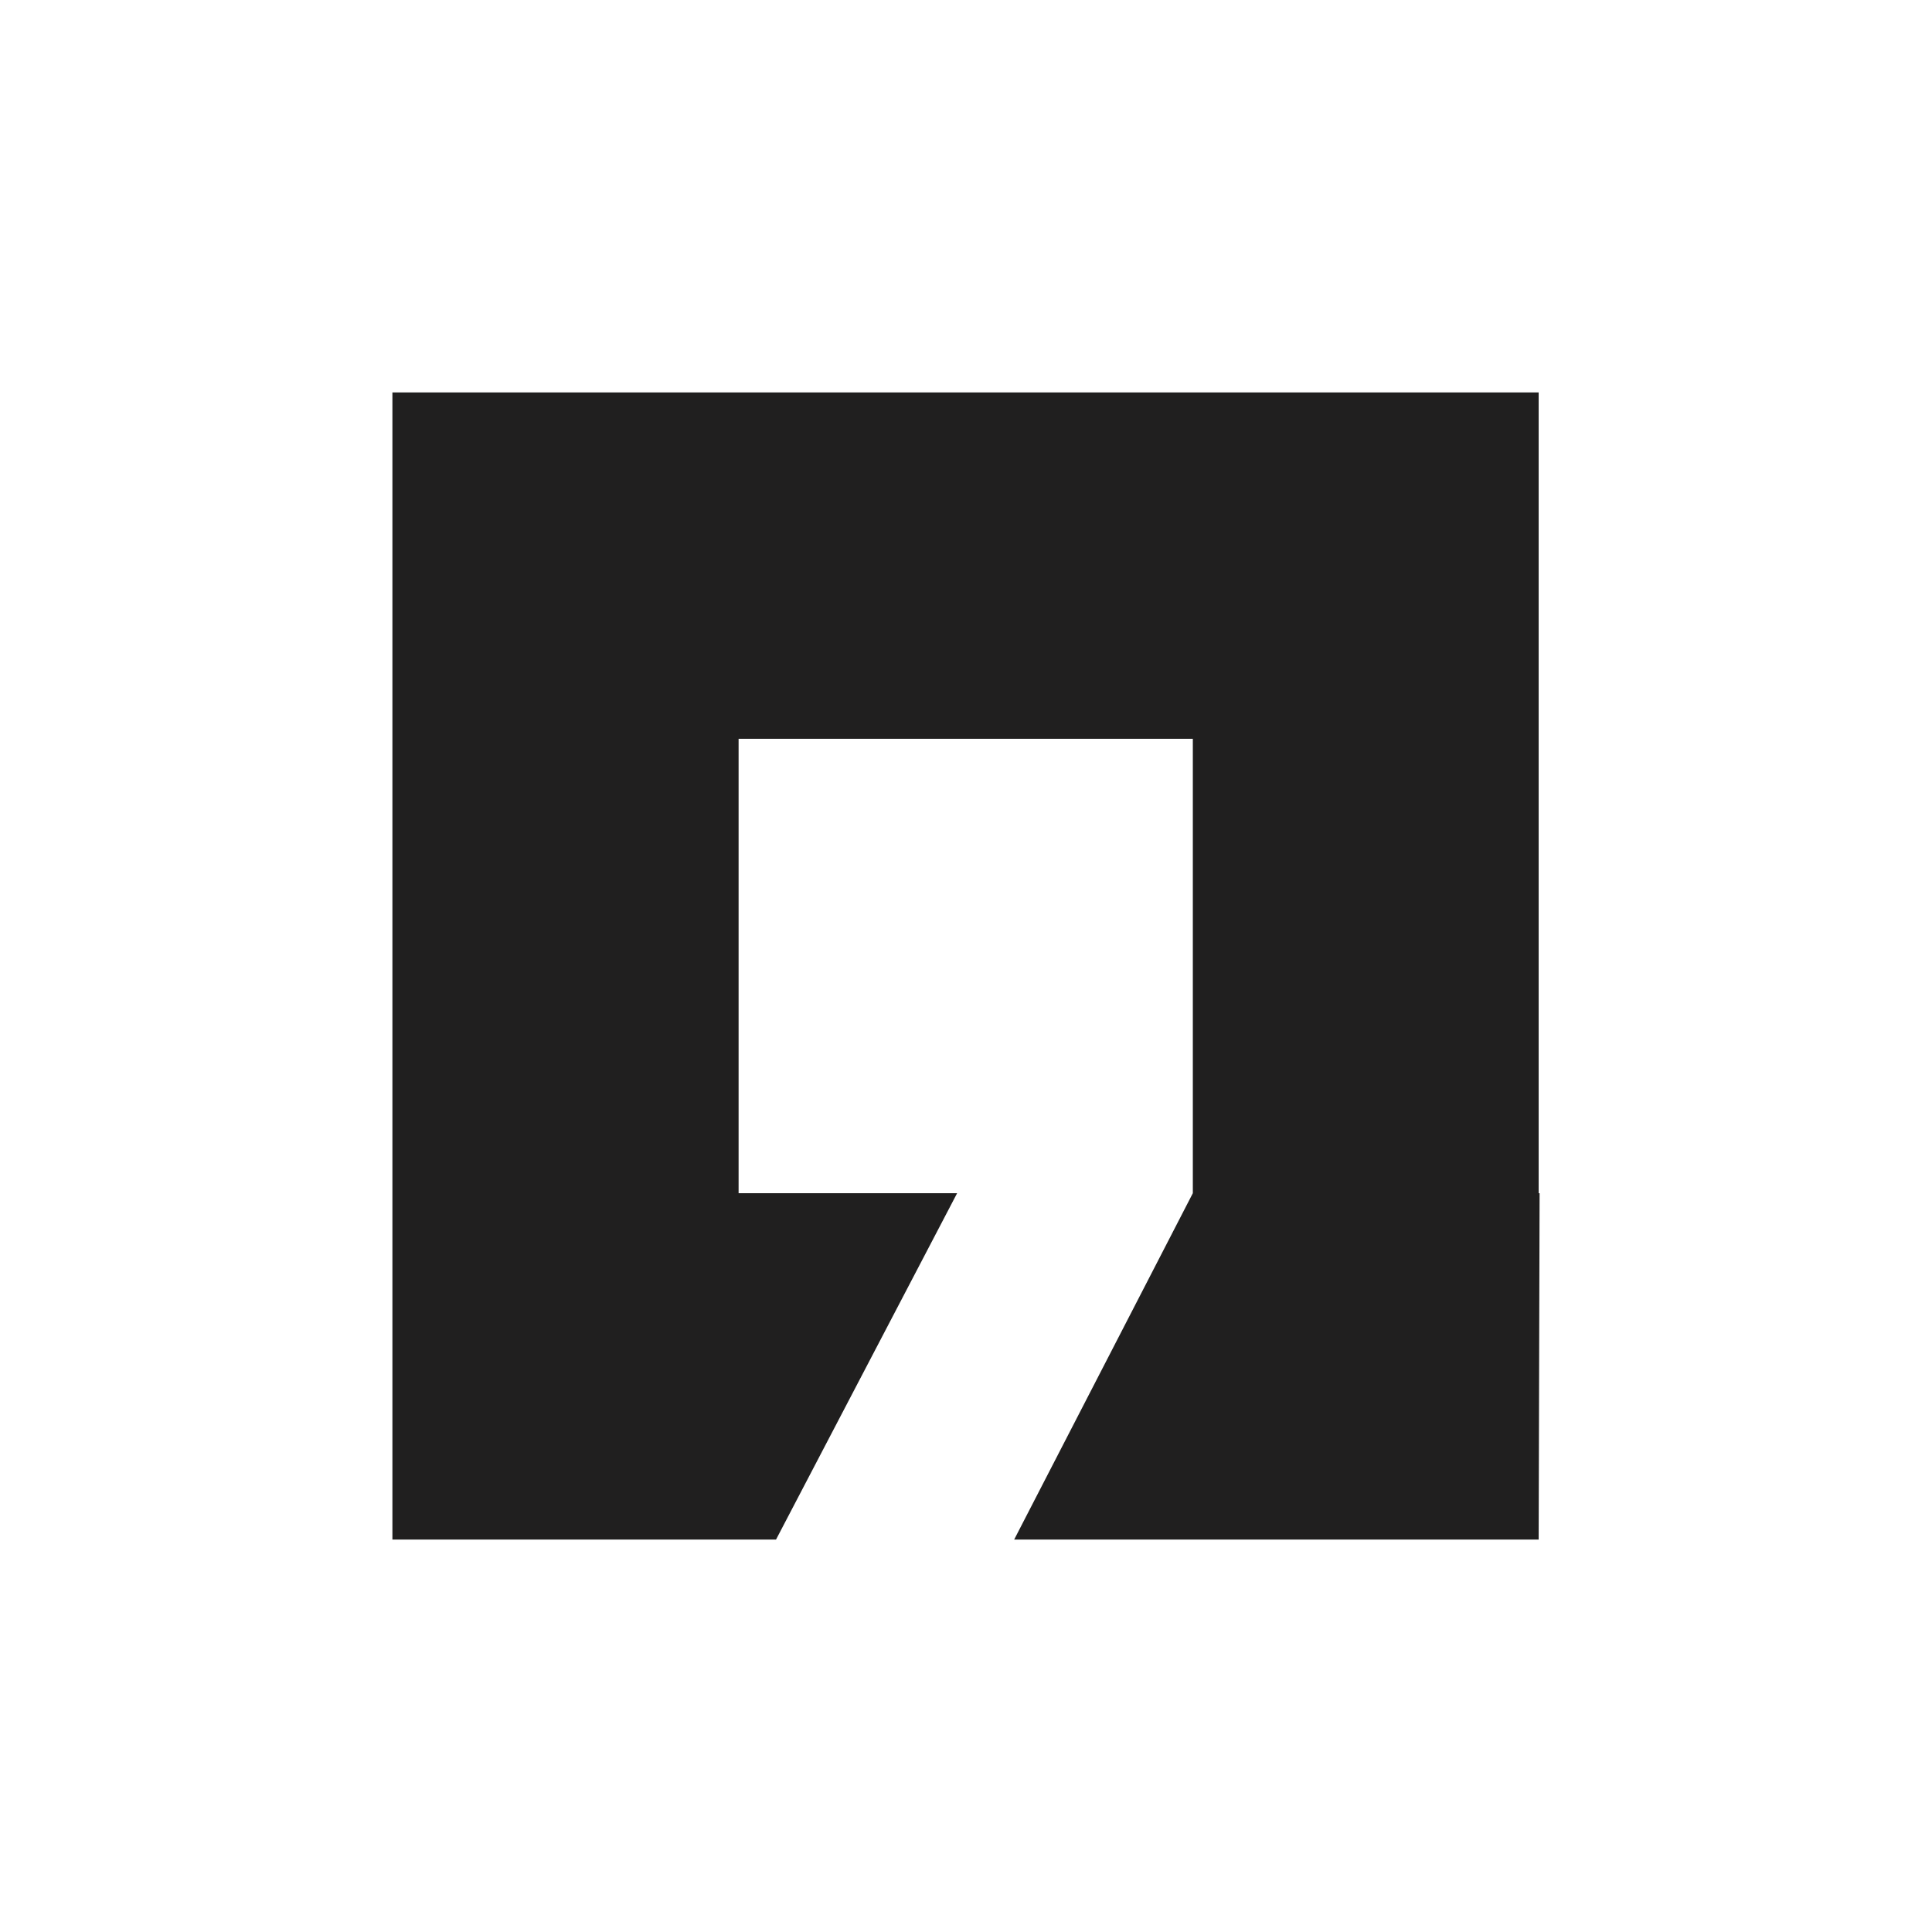 <svg width="27" height="27" viewBox="0 0 27 27" fill="none" xmlns="http://www.w3.org/2000/svg">
<path d="M21.503 16.675V10.325V6.75V5.484H5.484V6.75V10.325V16.675V20.25V21.516H10.845L13.376 16.675H10.322V10.325H16.67V16.675L14.173 21.516H21.503L21.516 16.675H21.503Z" fill="#201F1F"/>
</svg>
